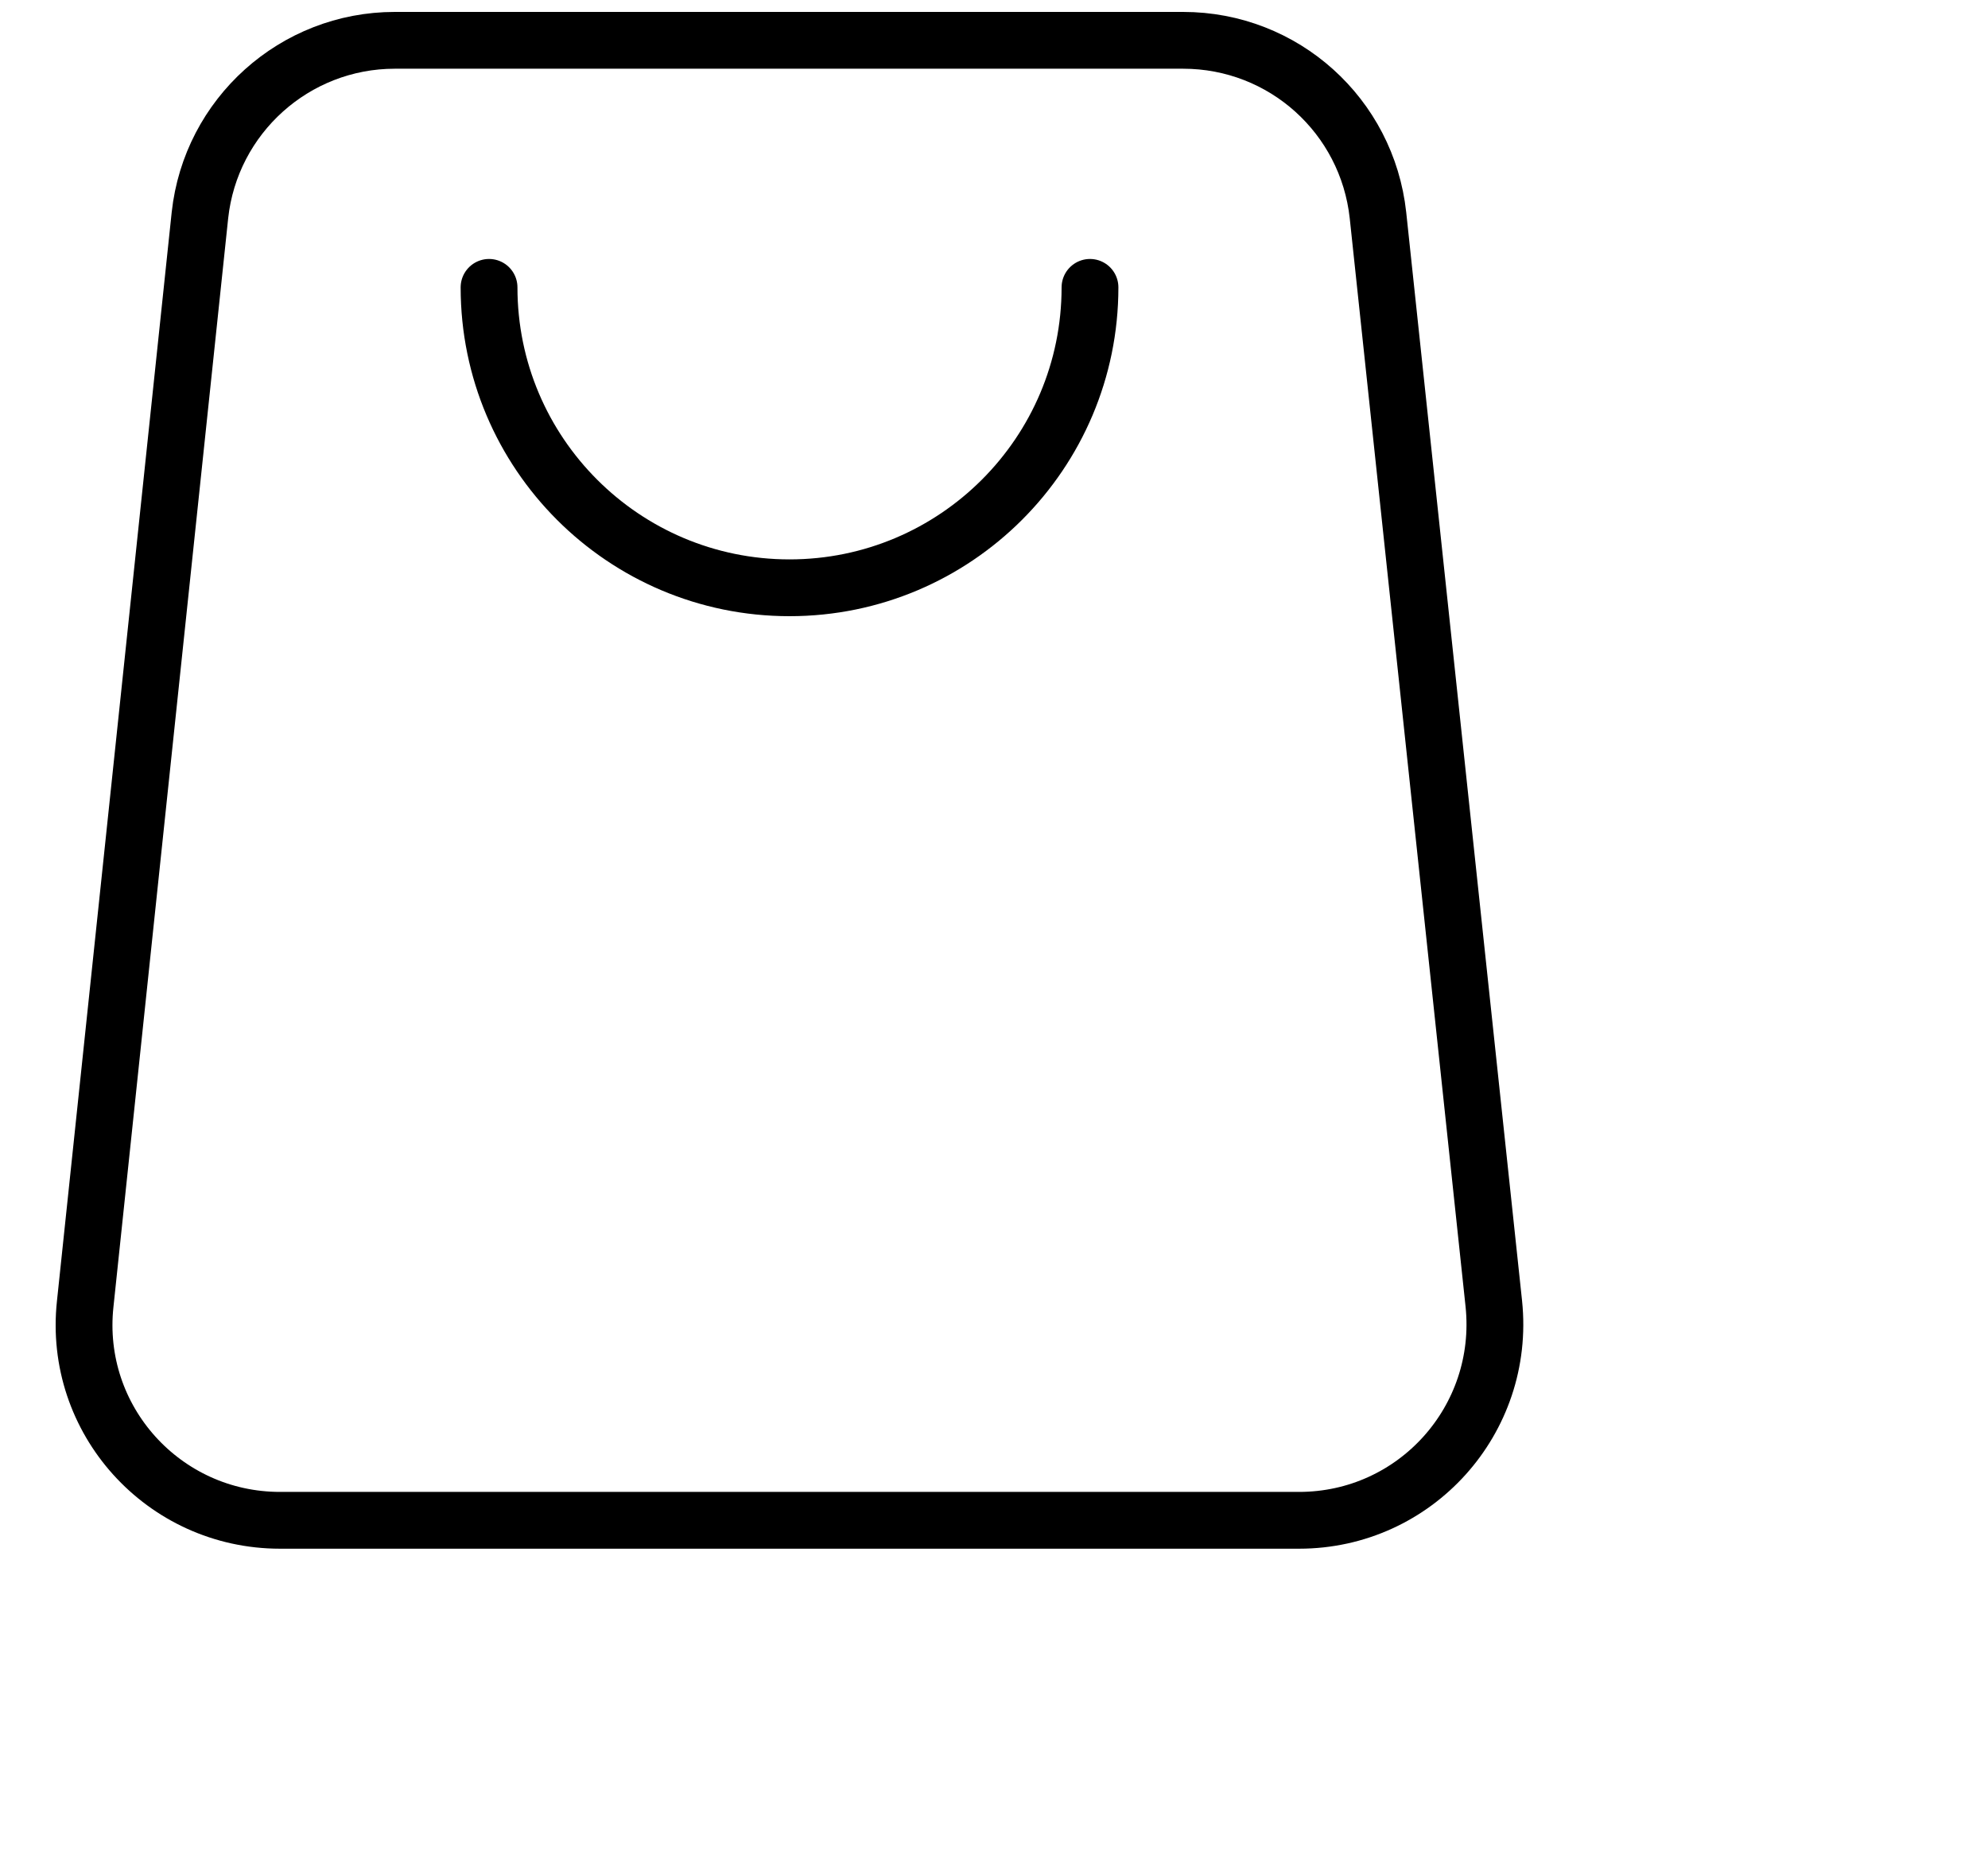 <svg width="35" height="33" viewBox="0 0 35 33" fill="none" xmlns="http://www.w3.org/2000/svg">
<g clip-path="url(#clip0_64_738)">
<path d="M13.9 26.77H22.87C24.92 26.77 26.51 25 26.3 22.96L24.26 3.79C24.07 2.04 22.6 0.71 20.83 0.71H13.89H6.95C5.19 0.71 3.71 2.04 3.52 3.79L1.5 22.96C1.28 25 2.88 26.77 4.93 26.77H13.9Z" stroke="black" stroke-miterlimit="10" stroke-linecap="round"/>
<path d="M19.19 5.06C19.19 7.98 16.82 10.35 13.9 10.35C10.98 10.35 8.61 7.98 8.61 5.06" stroke="black" stroke-miterlimit="10" stroke-linecap="round"/>
</g>
<defs>
<clipPath id="clip0_64_738">
<rect width="34.02" height="32.58" fill="white" transform="translate(0.98 0.21)"/>
</clipPath>
</defs>
</svg>
